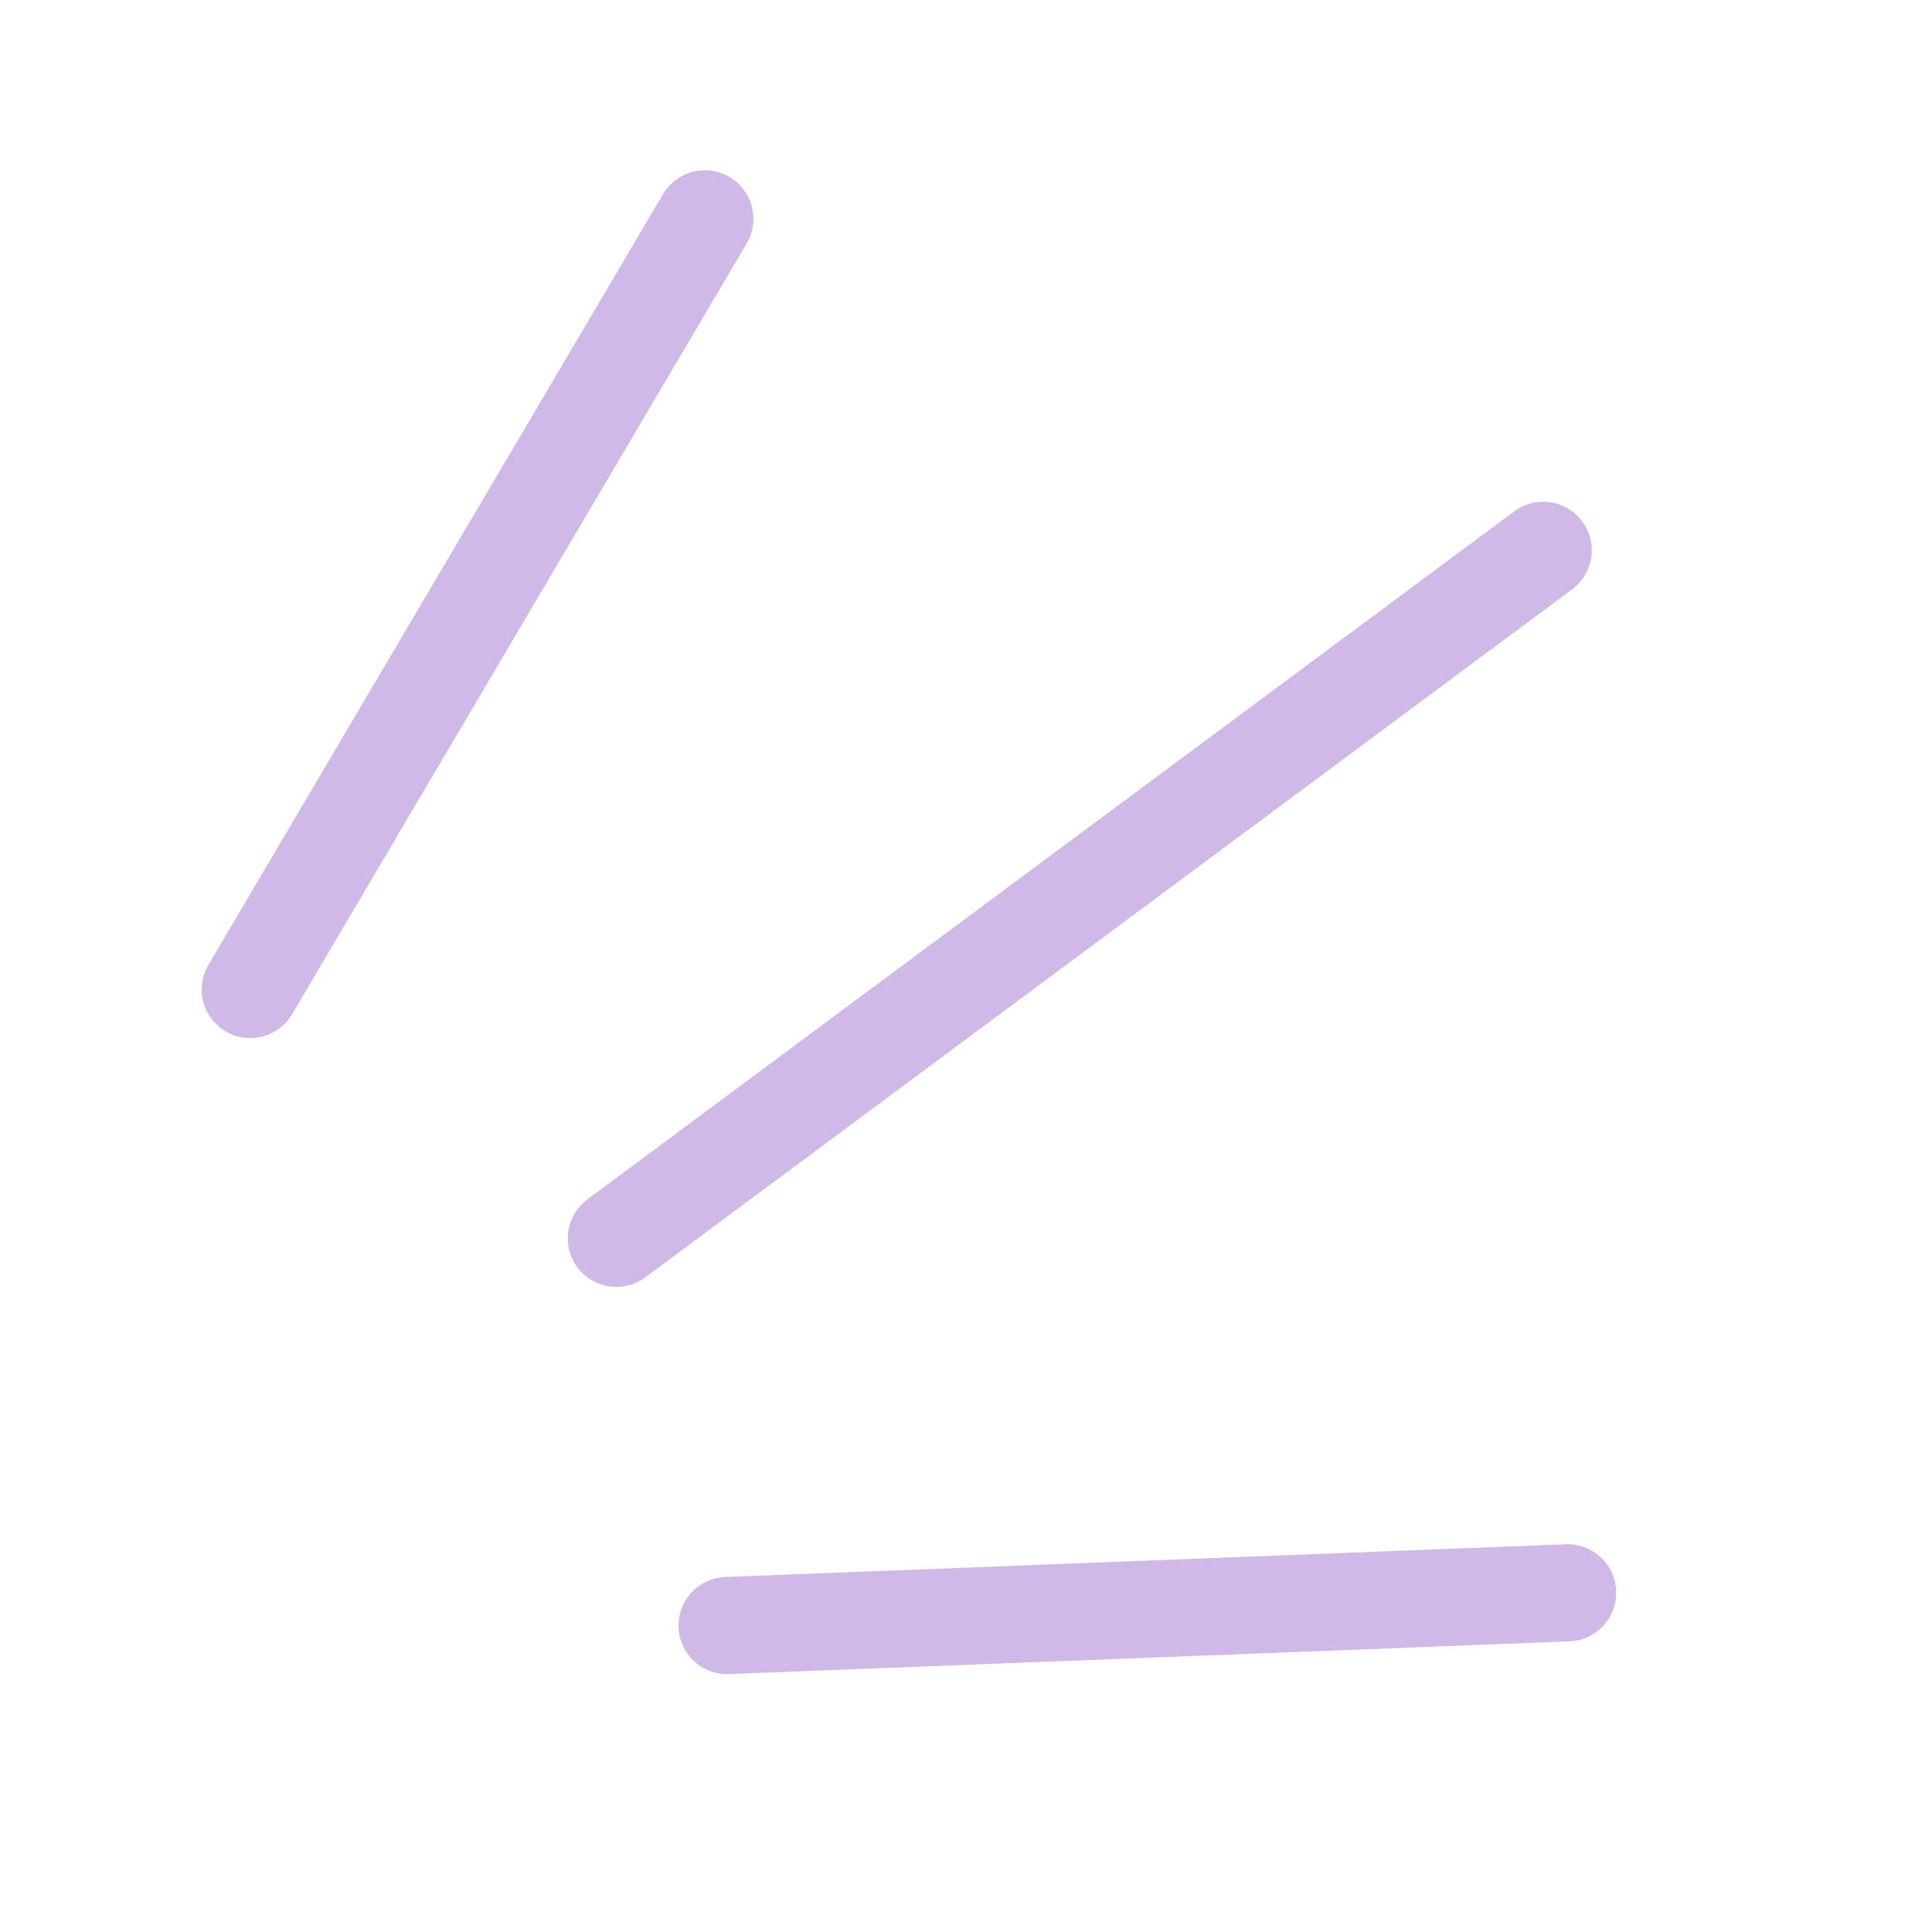 <svg width="72" height="72" viewBox="0 0 72 72" fill="none" xmlns="http://www.w3.org/2000/svg">
<mask id="mask0_1326_16548" style="mask-type:luminance" maskUnits="userSpaceOnUse" x="0" y="0" width="72" height="72">
<path d="M71.51 7.944L7.945 0.488L0.489 64.052L64.053 71.508L71.51 7.944Z" fill="white"/>
</mask>
<g mask="url(#mask0_1326_16548)">
<path d="M57.511 20.509L22.969 46.15" stroke="#CFBAE7" stroke-width="3.62" stroke-miterlimit="10" stroke-linecap="round"/>
<path d="M26.267 8.155L9.326 36.877" stroke="#CFBAE7" stroke-width="3.62" stroke-miterlimit="10" stroke-linecap="round"/>
<path d="M58.421 59.36L27.096 60.579" stroke="#CFBAE7" stroke-width="3.62" stroke-miterlimit="10" stroke-linecap="round"/>
</g>
</svg>

